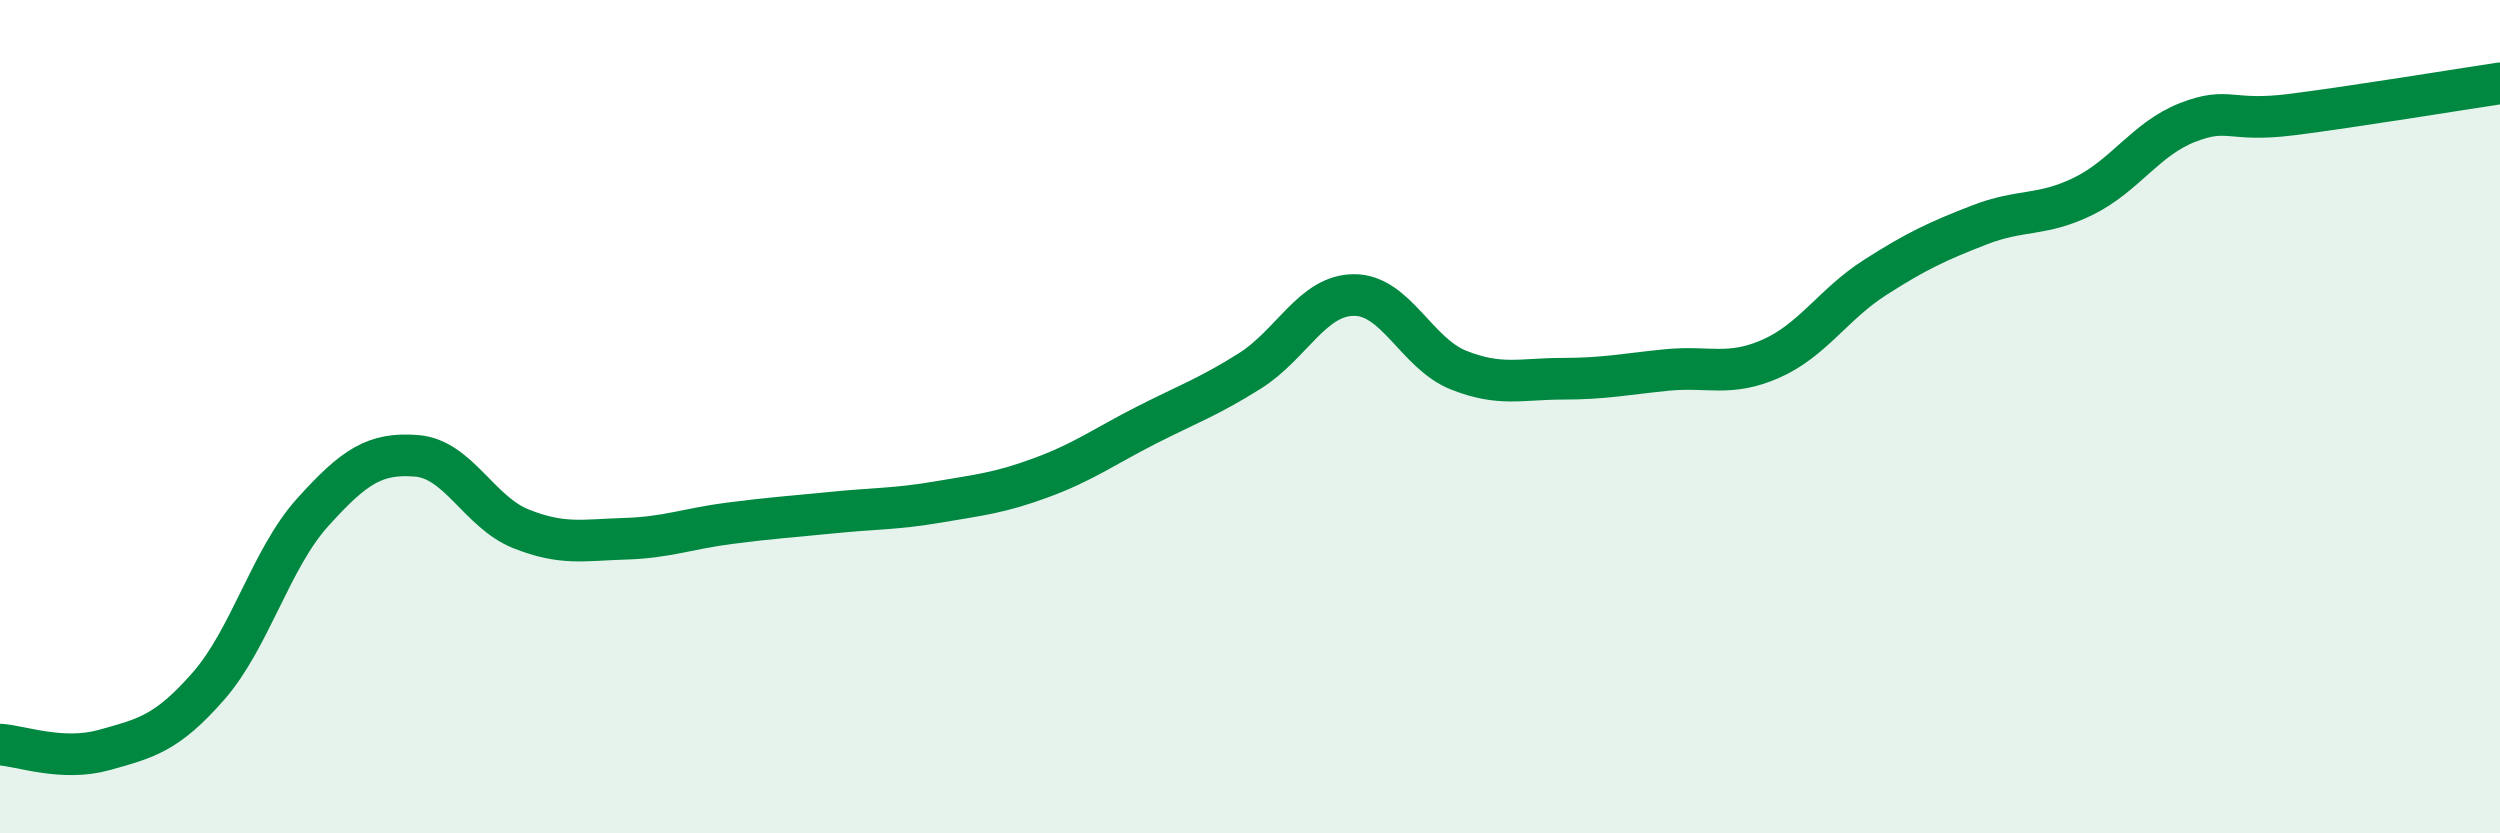 
    <svg width="60" height="20" viewBox="0 0 60 20" xmlns="http://www.w3.org/2000/svg">
      <path
        d="M 0,17.87 C 0.5,17.9 1.5,18.28 2.5,18 C 3.5,17.72 4,17.61 5,16.47 C 6,15.33 6.5,13.41 7.5,12.3 C 8.5,11.19 9,10.86 10,10.94 C 11,11.02 11.5,12.29 12.5,12.69 C 13.5,13.09 14,12.96 15,12.93 C 16,12.9 16.5,12.69 17.5,12.56 C 18.5,12.43 19,12.4 20,12.3 C 21,12.2 21.5,12.22 22.5,12.05 C 23.5,11.88 24,11.83 25,11.46 C 26,11.09 26.5,10.72 27.5,10.21 C 28.5,9.7 29,9.53 30,8.9 C 31,8.27 31.5,7.08 32.5,7.08 C 33.5,7.08 34,8.48 35,8.88 C 36,9.28 36.5,9.09 37.5,9.09 C 38.5,9.09 39,8.98 40,8.88 C 41,8.78 41.5,9.05 42.5,8.61 C 43.5,8.17 44,7.3 45,6.66 C 46,6.02 46.5,5.79 47.5,5.4 C 48.5,5.01 49,5.2 50,4.71 C 51,4.22 51.5,3.33 52.5,2.94 C 53.5,2.55 53.5,2.94 55,2.75 C 56.5,2.56 59,2.15 60,2L60 20L0 20Z"
        fill="#008740"
        opacity="0.1"
        stroke-linecap="round"
        stroke-linejoin="round"
      />
      <path
        d="M 0,17.87 C 0.5,17.9 1.5,18.28 2.5,18 C 3.5,17.72 4,17.61 5,16.47 C 6,15.33 6.5,13.41 7.5,12.3 C 8.5,11.19 9,10.86 10,10.94 C 11,11.02 11.5,12.29 12.5,12.69 C 13.5,13.09 14,12.96 15,12.93 C 16,12.9 16.5,12.69 17.5,12.56 C 18.5,12.43 19,12.4 20,12.3 C 21,12.2 21.5,12.22 22.5,12.05 C 23.5,11.88 24,11.83 25,11.46 C 26,11.09 26.5,10.72 27.5,10.21 C 28.5,9.7 29,9.53 30,8.9 C 31,8.27 31.5,7.08 32.5,7.08 C 33.5,7.08 34,8.48 35,8.88 C 36,9.28 36.5,9.09 37.5,9.09 C 38.5,9.09 39,8.98 40,8.88 C 41,8.78 41.5,9.05 42.5,8.61 C 43.5,8.17 44,7.3 45,6.66 C 46,6.02 46.5,5.79 47.5,5.4 C 48.5,5.01 49,5.2 50,4.71 C 51,4.22 51.5,3.33 52.5,2.94 C 53.5,2.55 53.5,2.94 55,2.75 C 56.5,2.56 59,2.15 60,2"
        stroke="#008740"
        stroke-width="1"
        fill="none"
        stroke-linecap="round"
        stroke-linejoin="round"
      />
    </svg>
  